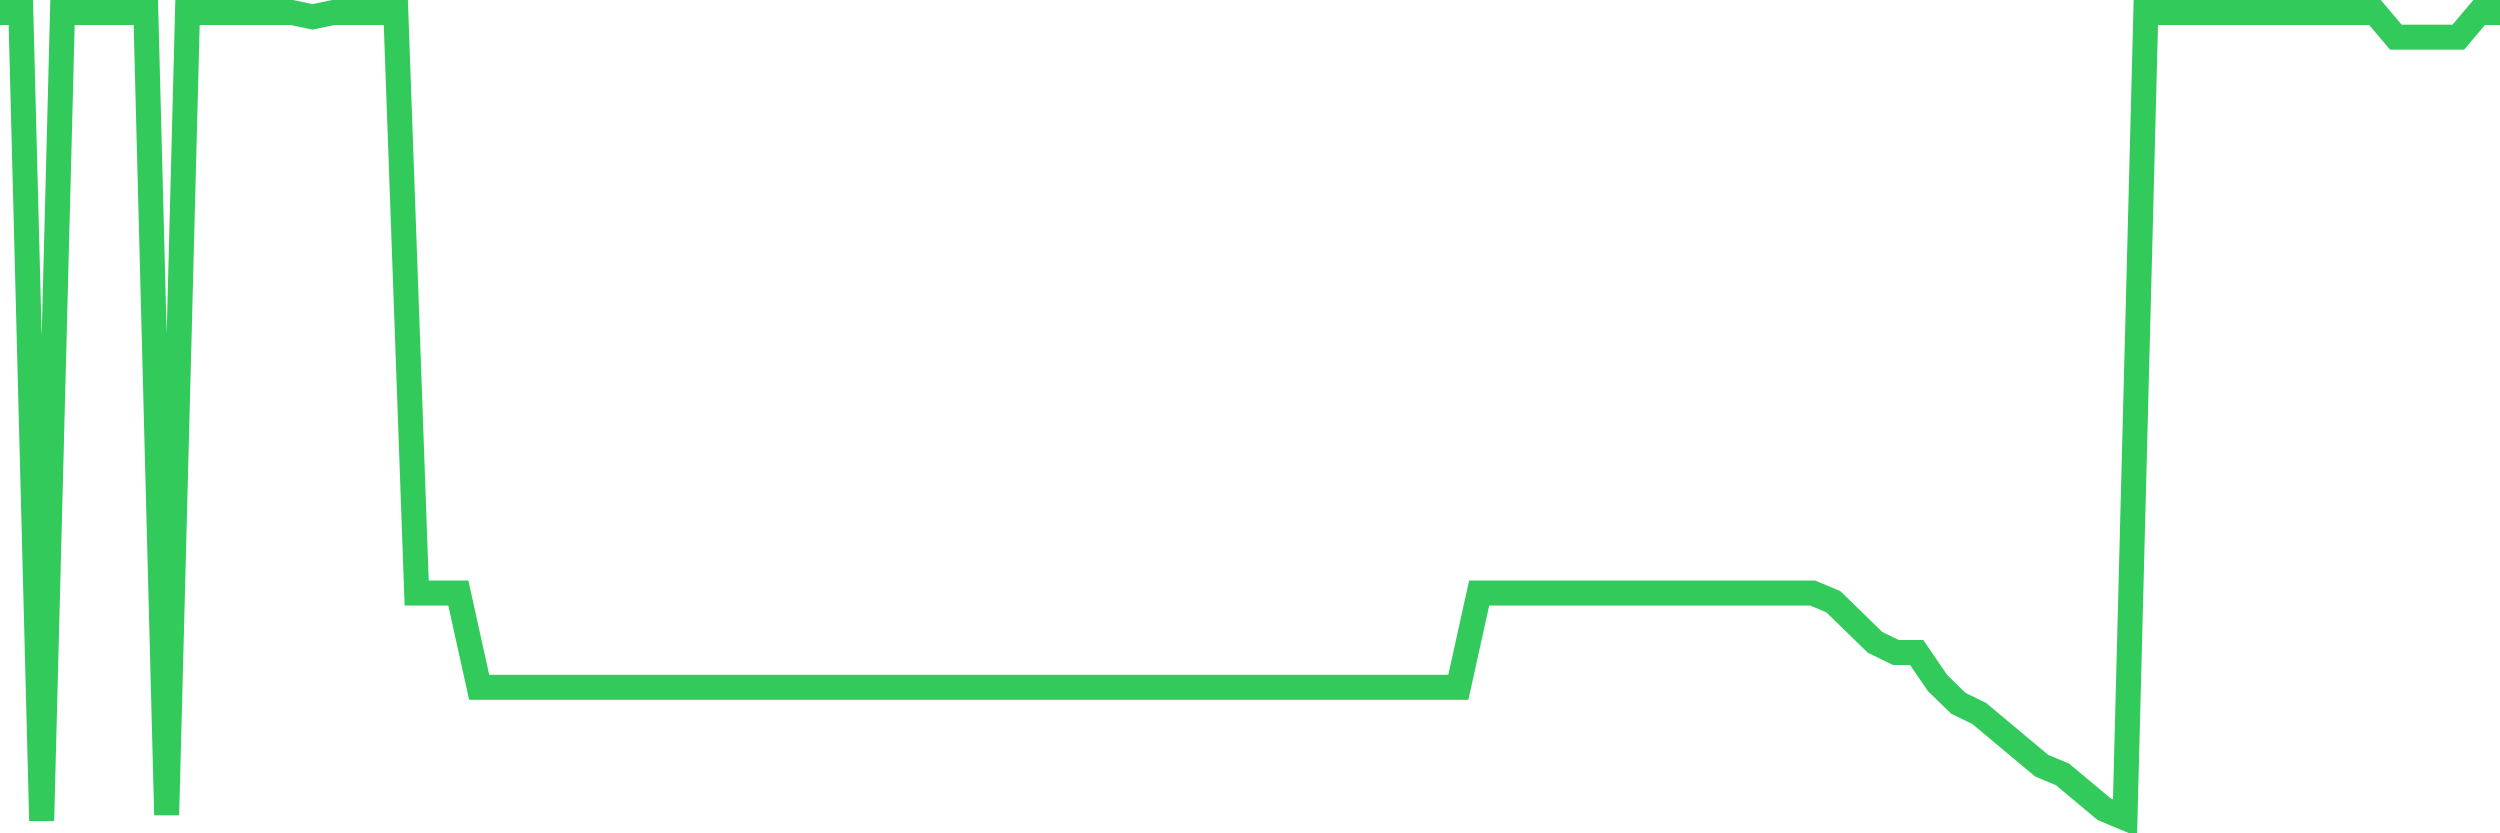 <svg
  xmlns="http://www.w3.org/2000/svg"
  xmlns:xlink="http://www.w3.org/1999/xlink"
  width="120"
  height="40"
  viewBox="0 0 120 40"
  preserveAspectRatio="none"
>
  <polyline
    points="0,0.6 1,0.6 2,39.4 3,0.6 4,0.6 5,0.6 6,0.6 7,0.6 8,39.121 9,0.6 10,0.6 11,0.6 12,0.6 13,0.6 14,0.6 15,0.809 16,0.6 17,0.6 18,0.6 19,0.6 20,28.464 21,28.464 22,28.464 23,32.991 24,32.991 25,32.991 26,32.991 27,32.991 28,32.991 29,32.991 30,32.991 31,32.991 32,32.991 33,32.991 34,32.991 35,32.991 36,32.991 37,32.991 38,32.991 39,32.991 40,32.991 41,32.991 42,32.991 43,32.991 44,32.991 45,32.991 46,32.991 47,32.991 48,32.991 49,32.991 50,32.991 51,32.991 52,32.991 53,32.991 54,32.991 55,32.991 56,32.991 57,32.991 58,32.991 59,32.991 60,32.991 61,32.991 62,32.991 63,32.991 64,32.991 65,32.991 66,32.991 67,32.991 68,32.991 69,32.991 70,32.991 71,28.464 72,28.464 73,28.464 74,28.464 75,28.464 76,28.464 77,28.464 78,28.464 79,28.464 80,28.464 81,28.464 82,28.464 83,28.464 84,28.464 85,28.464 86,28.464 87,28.464 88,28.882 89,29.857 90,30.832 91,31.32 92,31.32 93,32.782 94,33.758 95,34.245 96,35.081 97,35.917 98,36.753 99,37.171 100,38.007 101,38.843 102,39.261 103,0.6 104,0.6 105,0.6 106,0.6 107,0.6 108,0.6 109,0.6 110,0.6 111,0.6 112,0.6 113,0.6 114,0.6 115,1.784 116,1.784 117,1.784 118,1.784 119,0.6 120,0.6"
    fill="none"
    stroke="#32ca5b"
    stroke-width="1.2"
  >
  </polyline>
</svg>